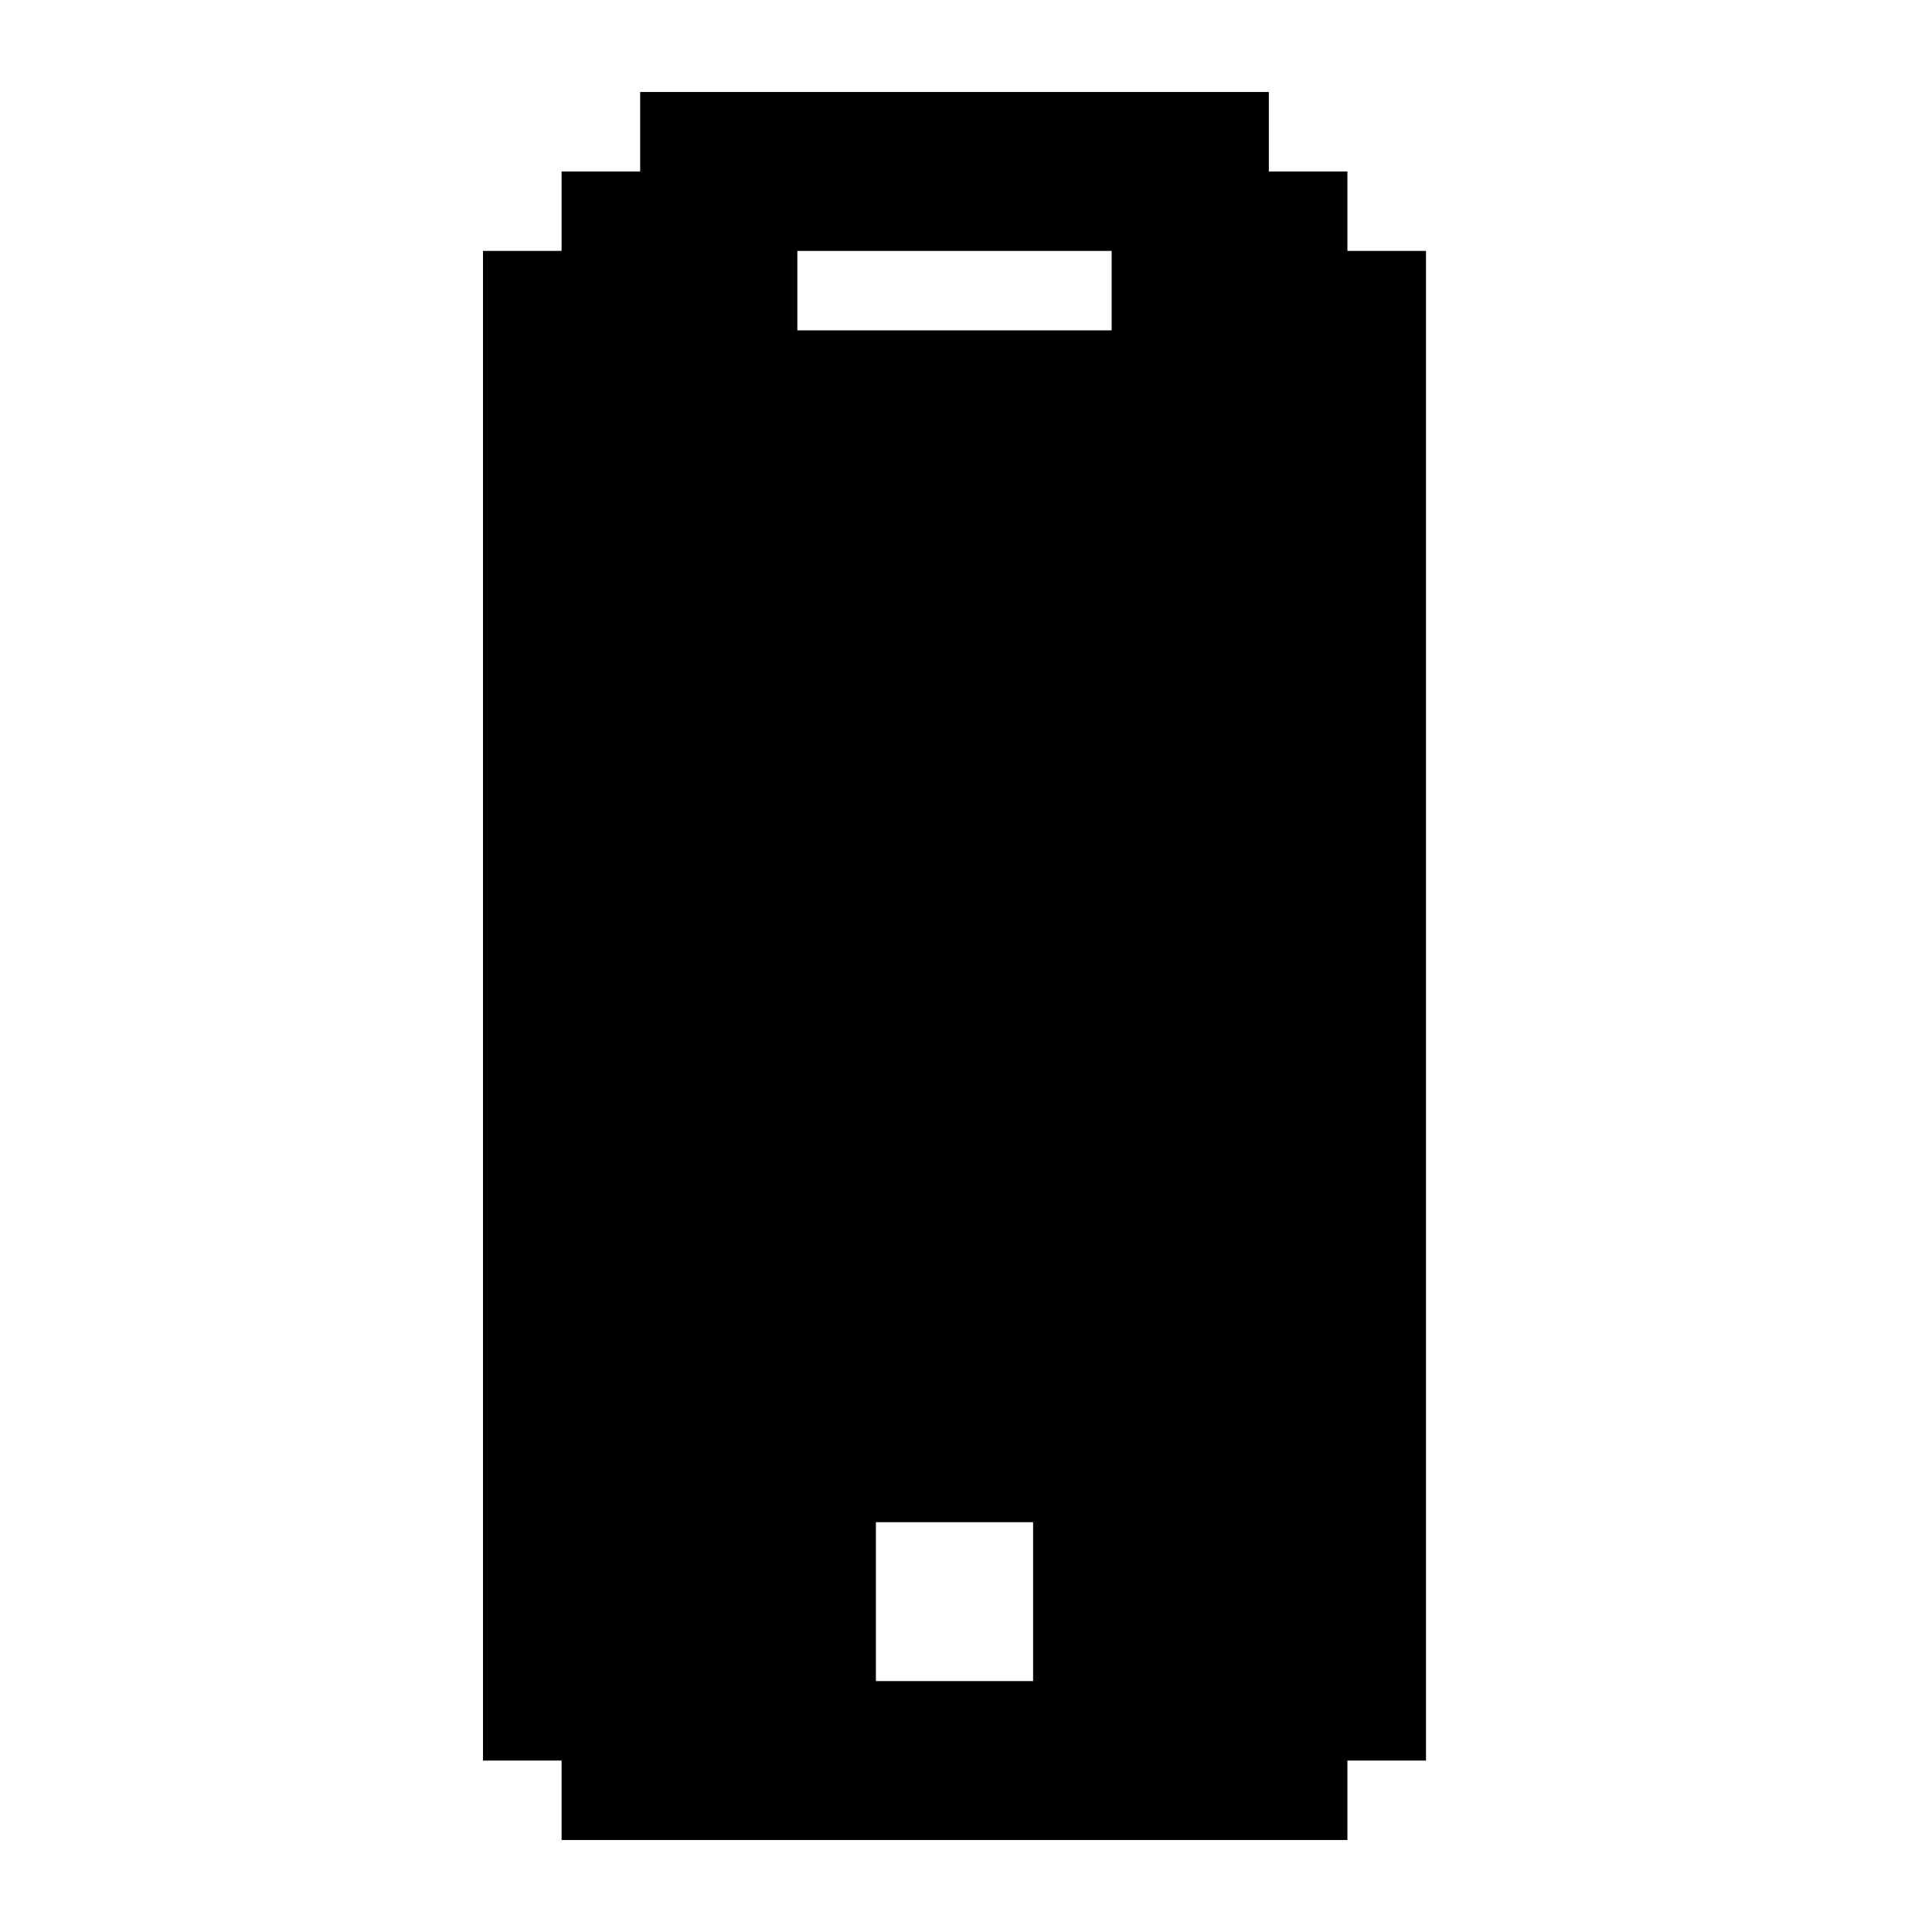 <svg width="84" height="84" viewBox="0 0 84 84" fill="none" xmlns="http://www.w3.org/2000/svg">
<path fill-rule="evenodd" clip-rule="evenodd" d="M27.833 4V7.455L24.417 7.455V10.909L21 10.909V76.546H24.417V80H58.583V76.546H62V10.909L58.583 10.909V7.455L55.167 7.455V4H27.833ZM44.917 73.091H38.083V66.182H44.917V73.091ZM48.333 14.364L48.333 10.909H34.667V14.364H48.333Z" fill="black"/>
</svg>
